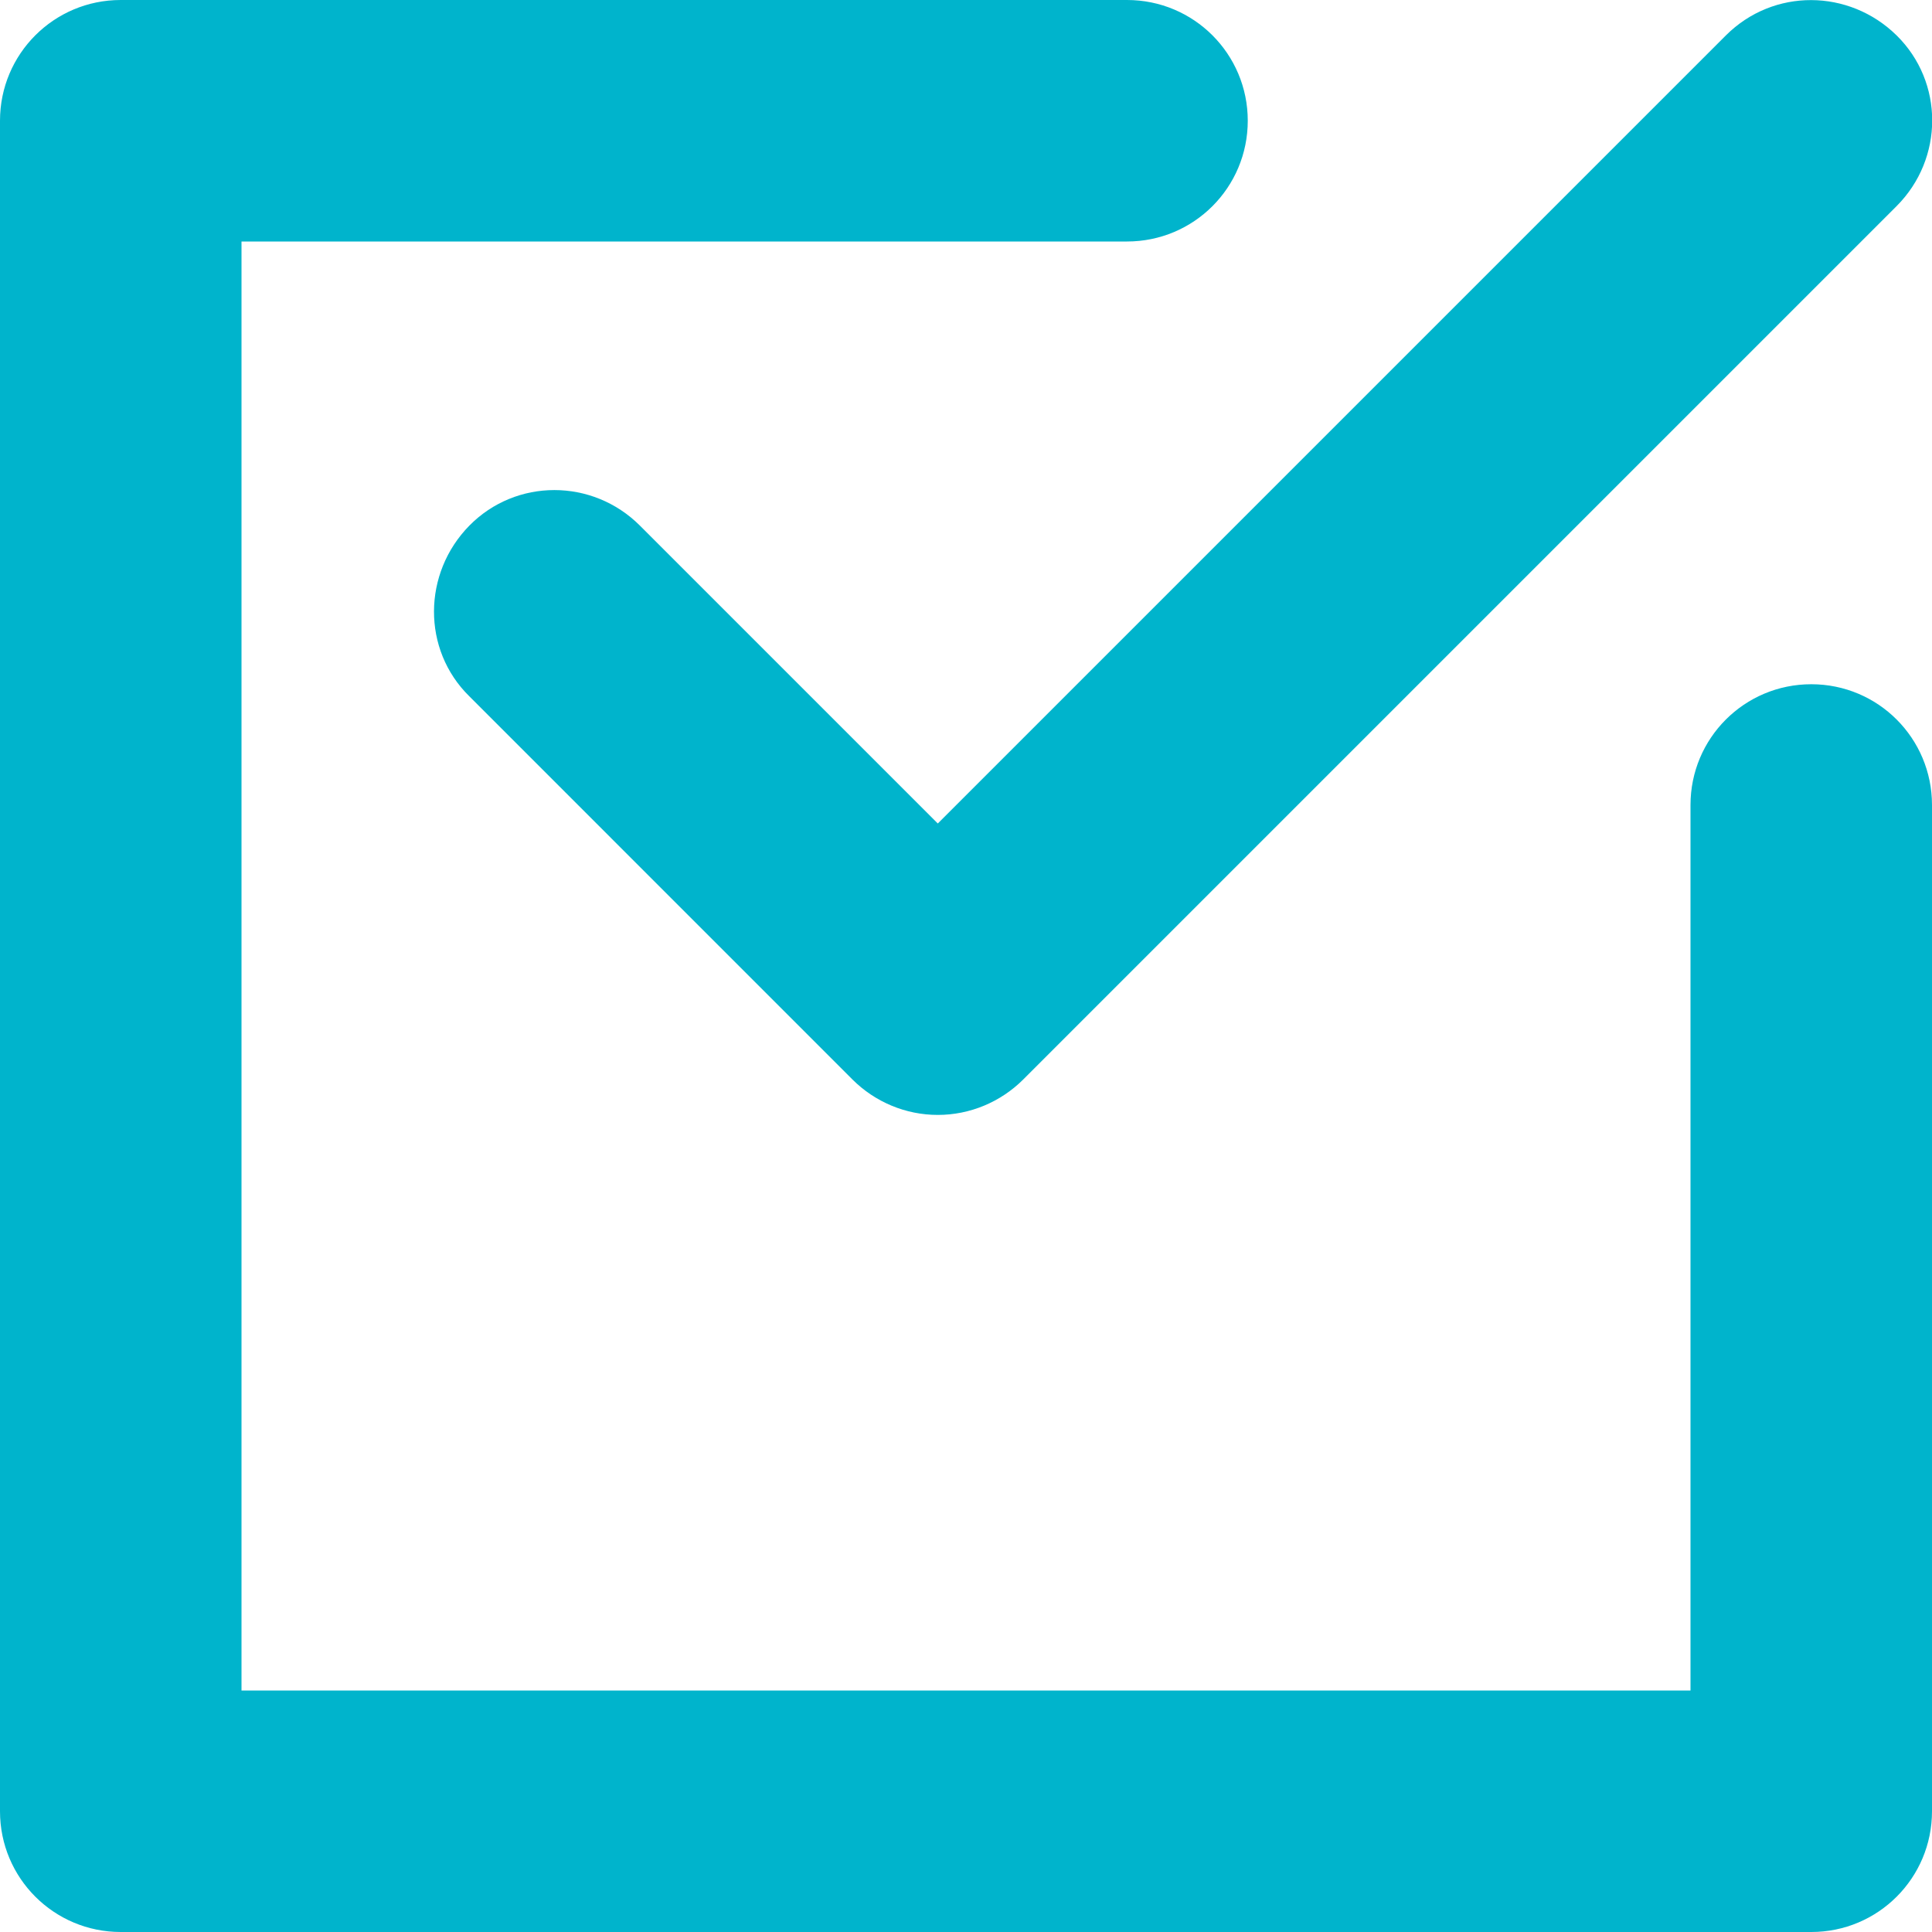 <svg width="25" height="25" viewBox="0 0 25 25" fill="none" xmlns="http://www.w3.org/2000/svg">
<g clip-path="url(#clip0_1_65)">
<path d="M23.438 8.854C22.573 8.854 21.875 9.552 21.875 10.417V21.875H3.125V3.125H14.583C15.448 3.125 16.146 2.427 16.146 1.562C16.146 0.698 15.448 0 14.583 0H1.562C0.698 0 0 0.698 0 1.562V23.438C0 24.302 0.698 25 1.562 25H23.438C24.302 25 25 24.302 25 23.438V10.417C25 9.552 24.302 8.854 23.438 8.854ZM22.333 0.458L12.135 10.656L8.281 6.802C7.667 6.188 6.677 6.188 6.073 6.802C5.469 7.417 5.458 8.406 6.073 9.01L11.031 13.969C11.323 14.26 11.719 14.427 12.135 14.427C12.552 14.427 12.948 14.26 13.24 13.969L24.542 2.667C25.156 2.052 25.156 1.062 24.542 0.458C23.927 -0.146 22.948 -0.156 22.333 0.458Z" fill="#00B4CC"/>
</g>
<defs>
<clipPath id="clip0_1_65">
<rect width="25" height="25" fill="white"/>
</clipPath>
</defs>
</svg>

